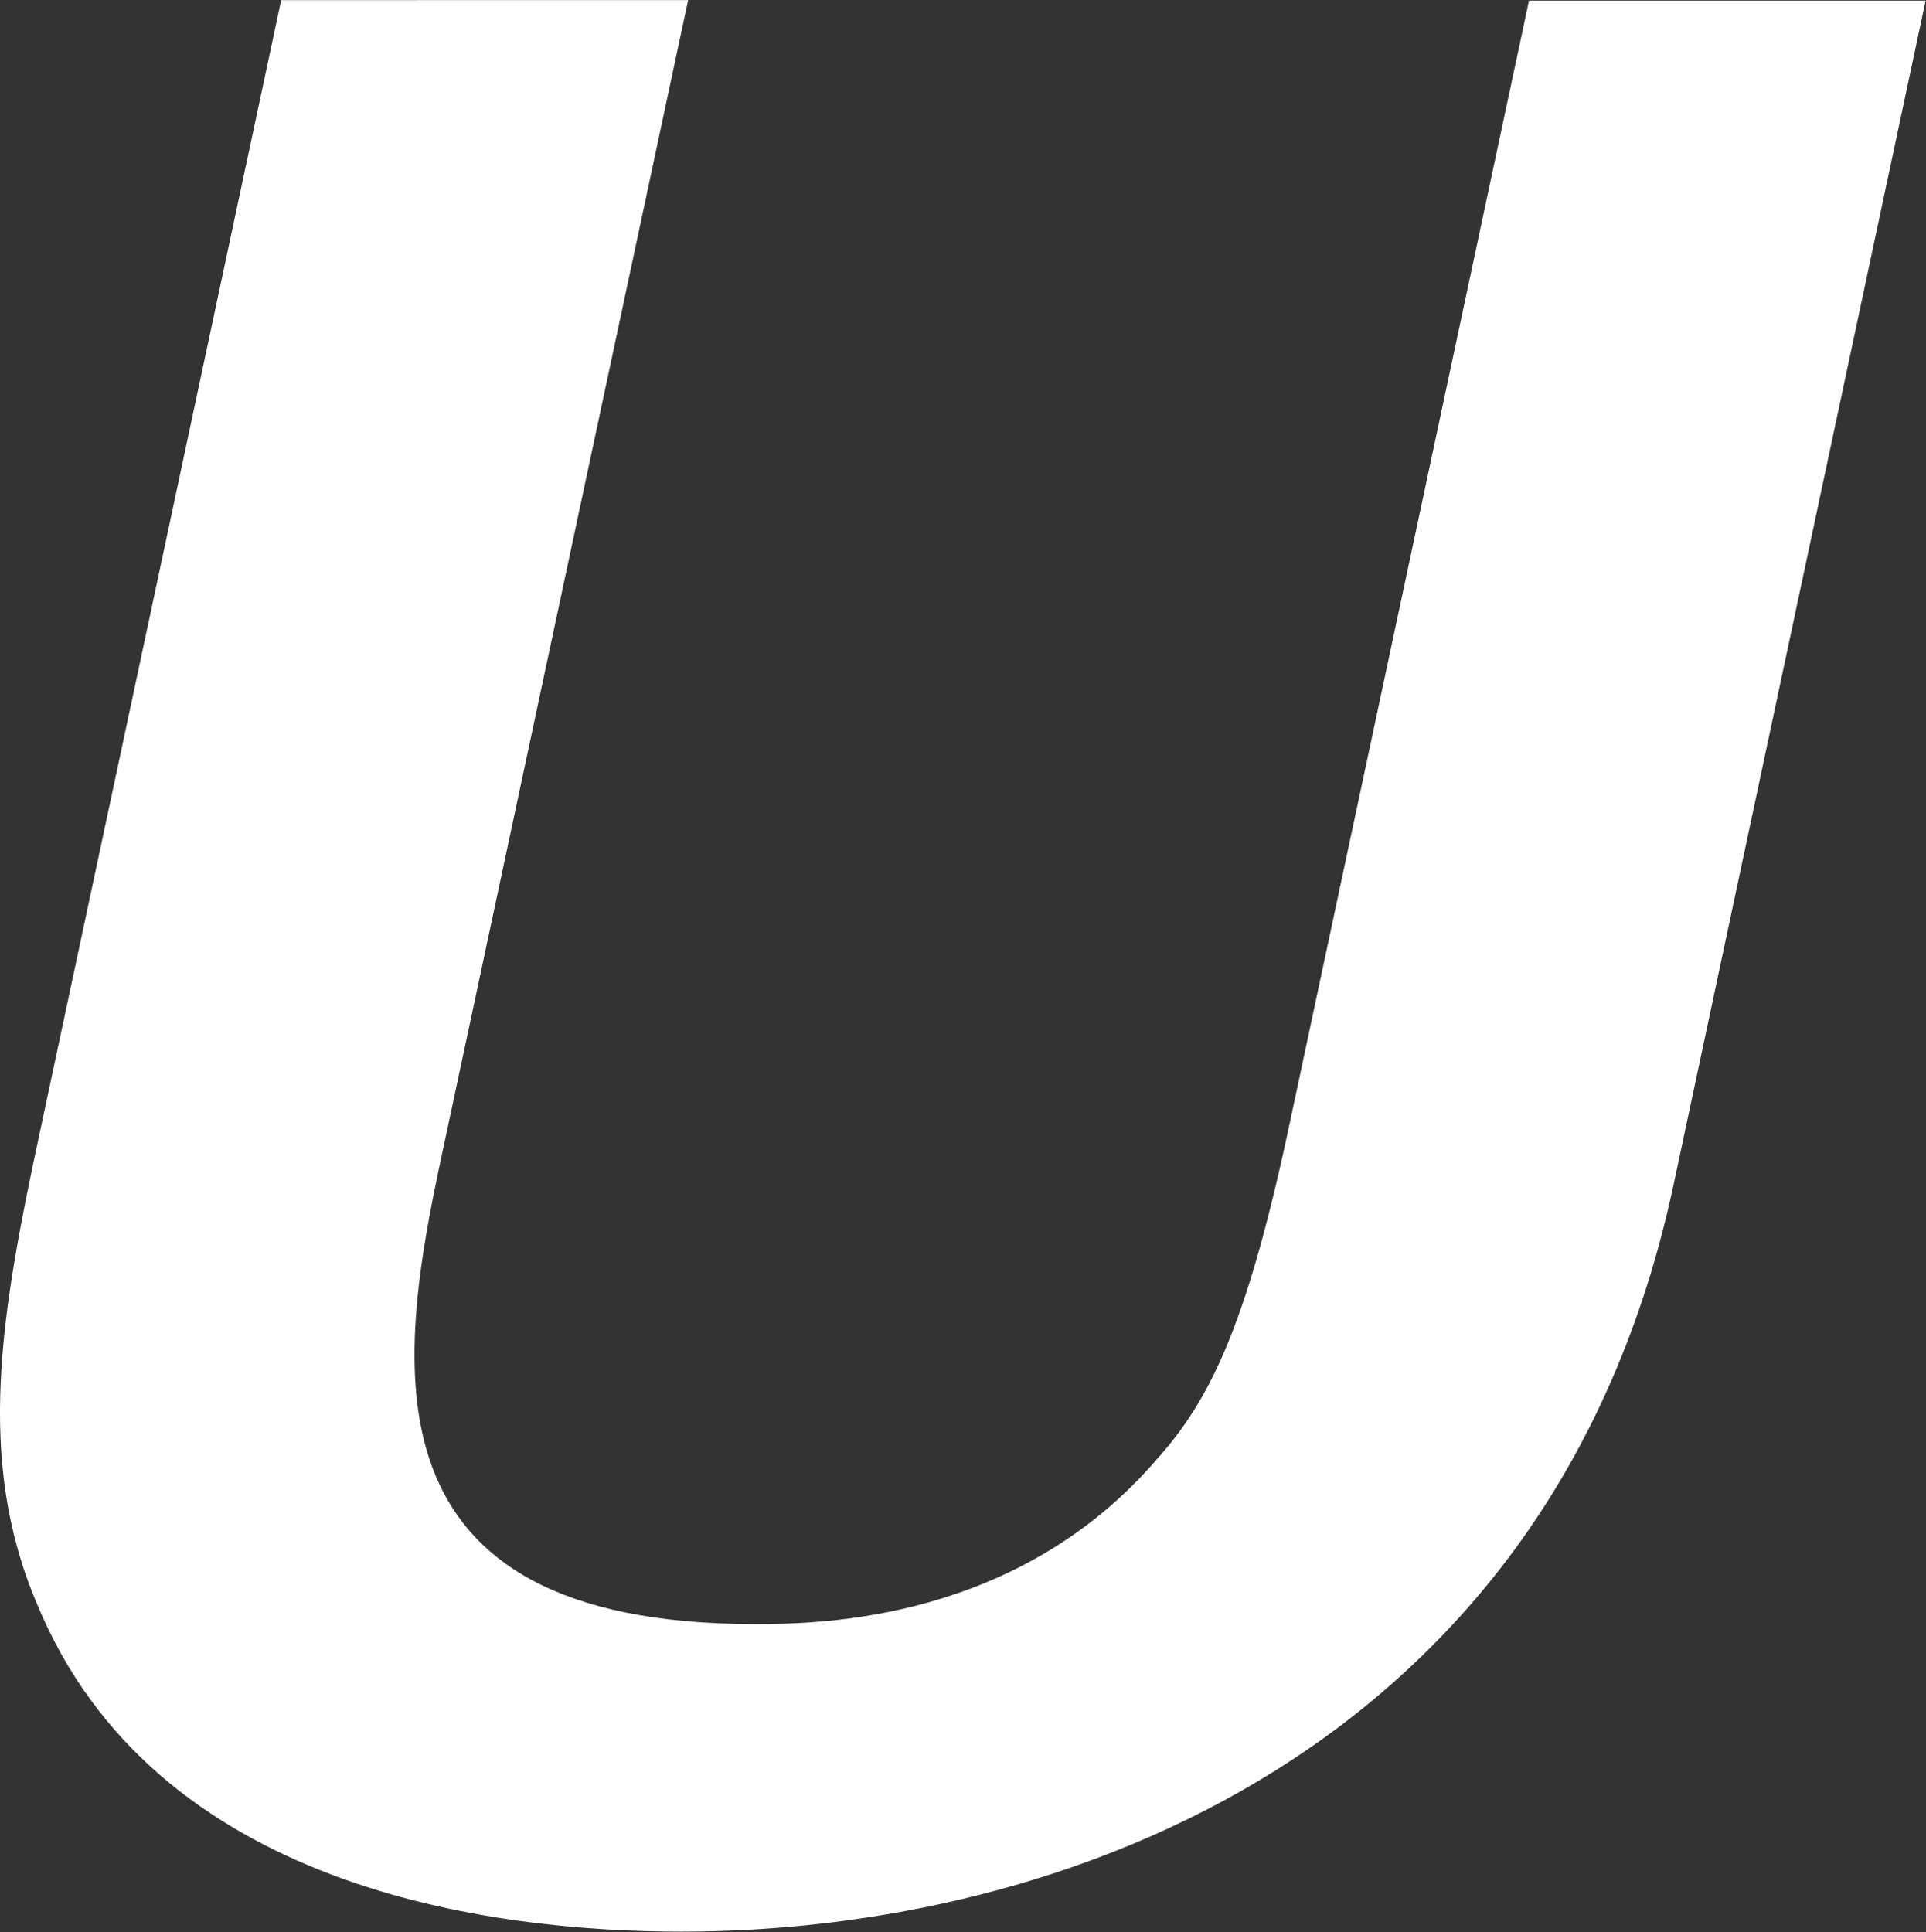 <svg version="1.2" xmlns="http://www.w3.org/2000/svg" viewBox="0 0 1531 1536" width="1531" height="1536">
	<rect x="0" y="0" width="1531" height="1536" fill="#333333" stroke="none"/>
	<title>Unifirst-logo-svg</title>
	<style>
		.s0 { fill: #ffffff } 
	</style>
	<g id="Layer">
		<path id="Layer" class="s0" d="m547 0.1l-196 919.1c-35.3 164.8-66.8 371.9 248.9 371.9 52.1 0 209.1-2 320.2-131.6 41.1-45.9 70.2-104.6 103-256.8l192.3-902.2h315.3l-200.5 942c-96 448.7-483.9 593.1-788.5 593.1-150.5 0-419.1-33.2-512.6-261.3-48.8-114.8-27.9-231.7 2.1-372l192.3-902.2z"/>
	</g>
</svg>